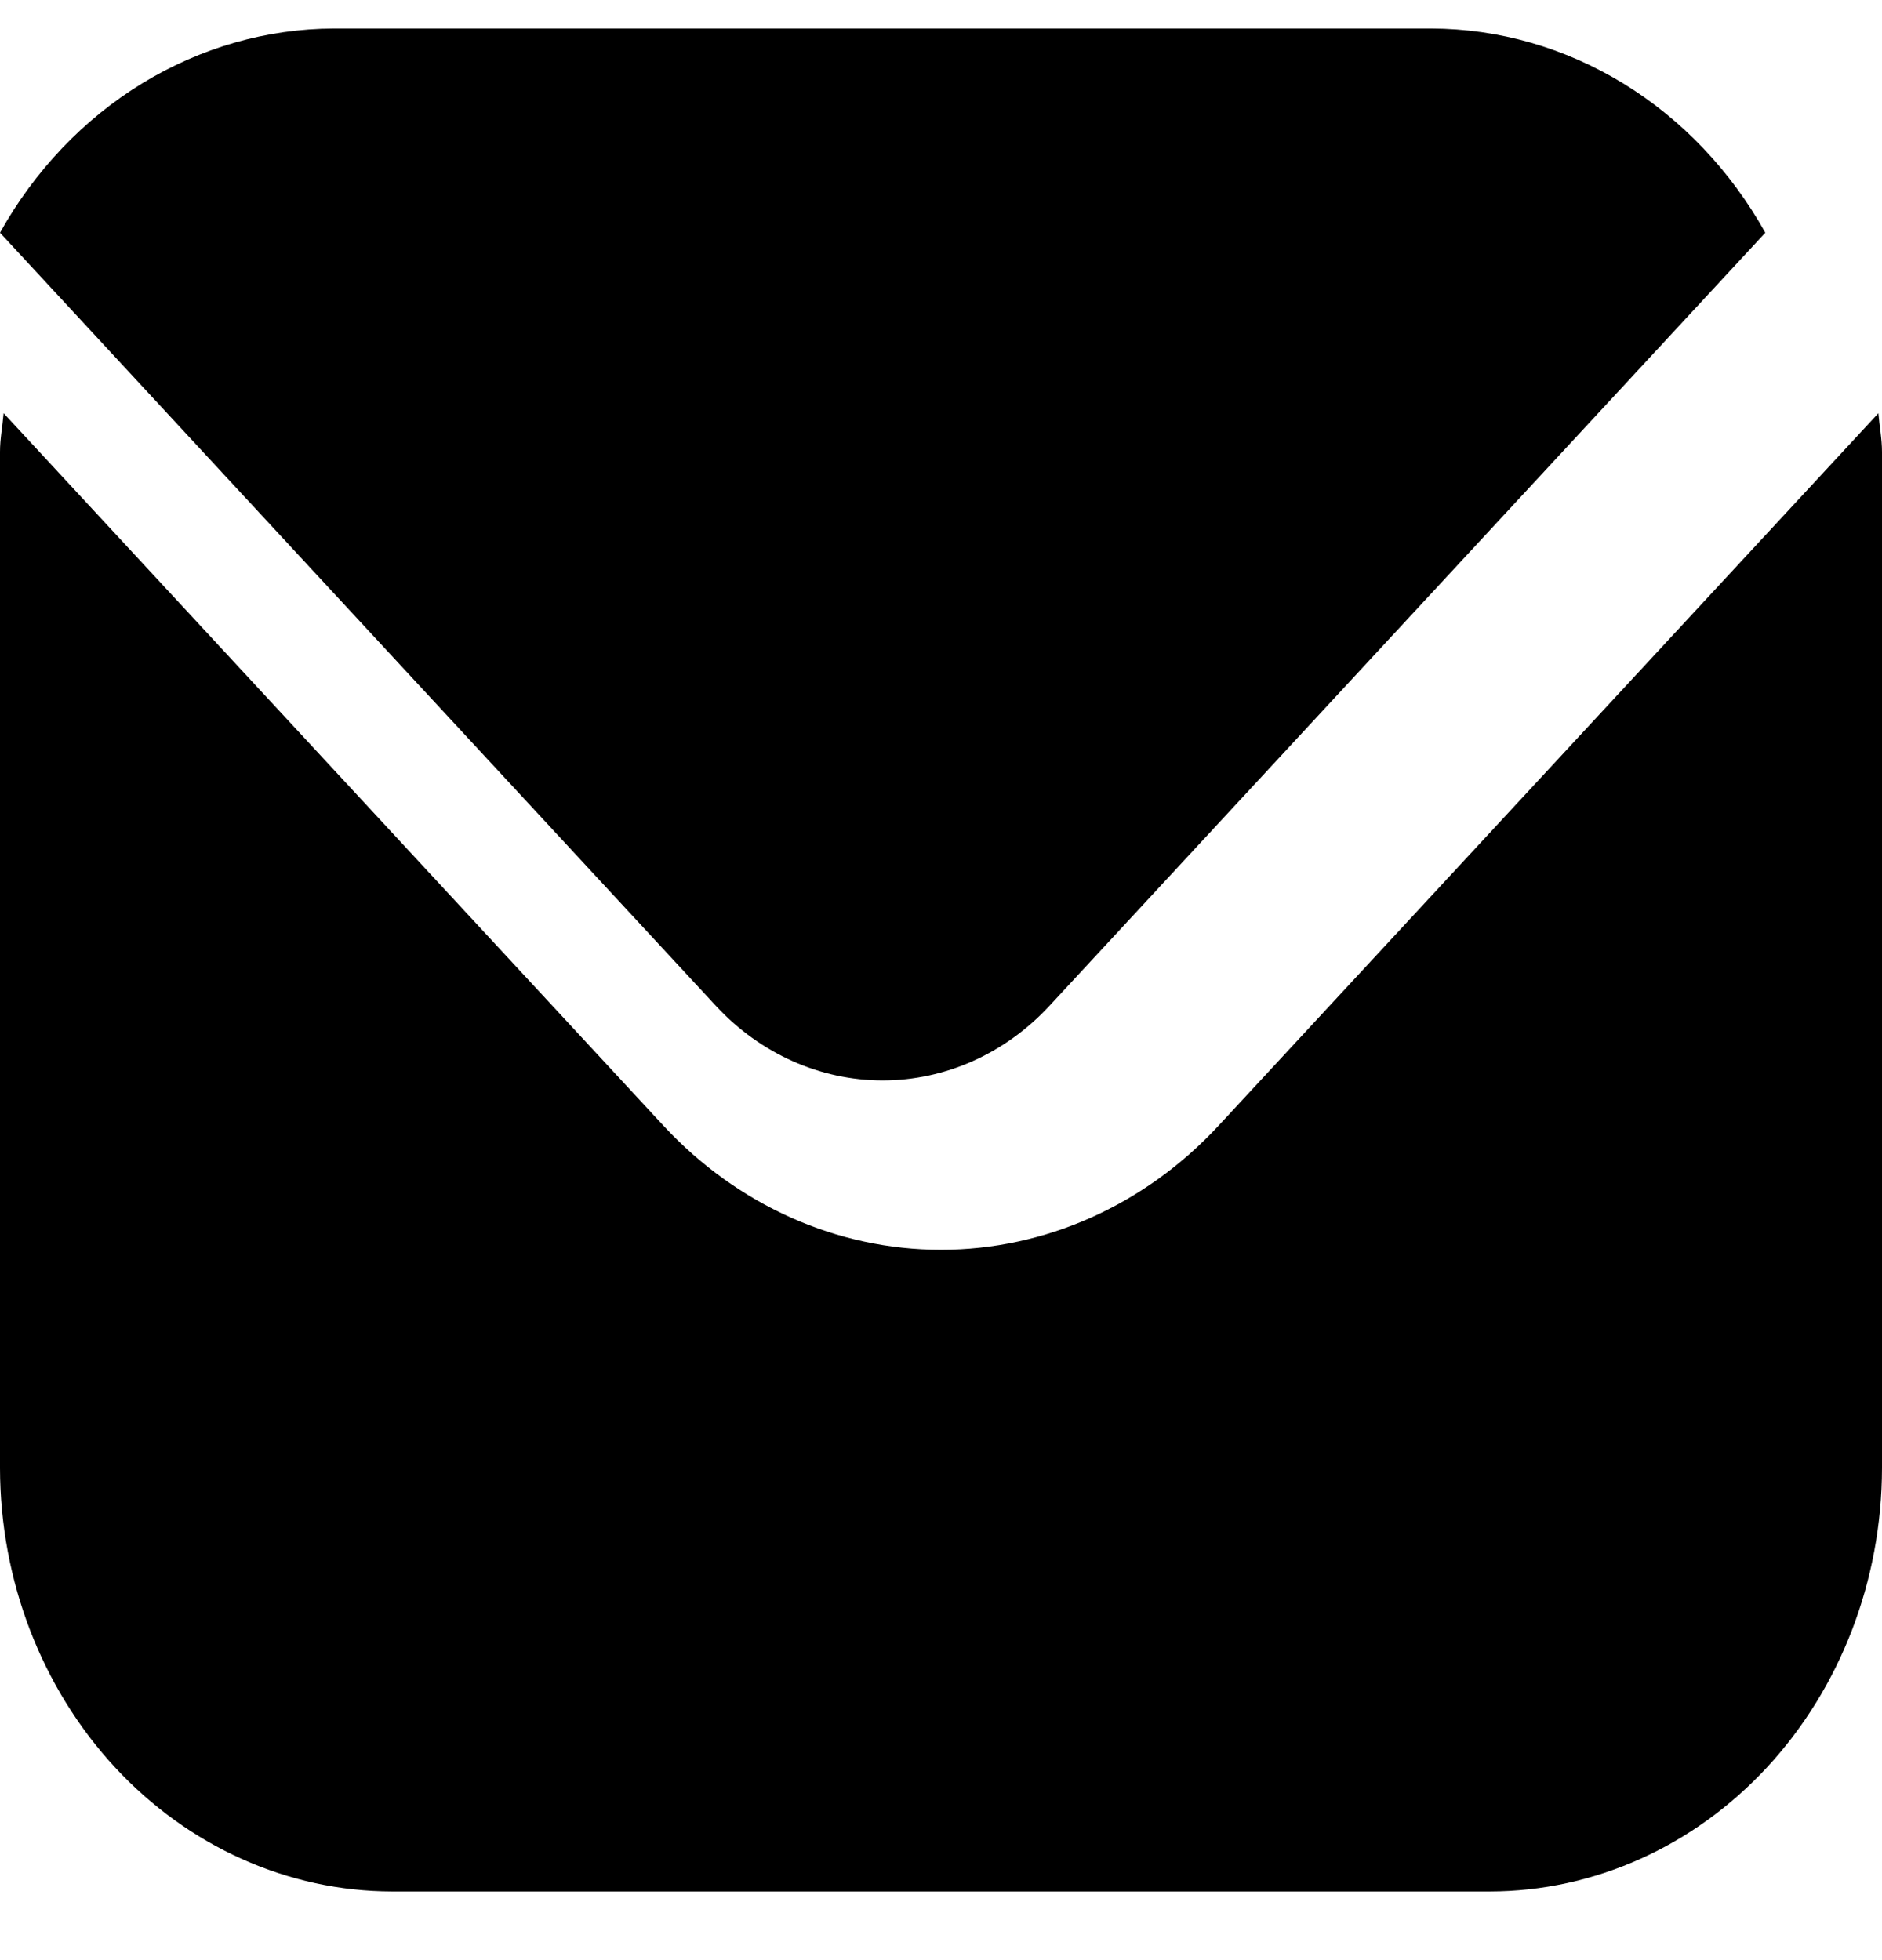 <svg width="24" height="25" viewBox="0 0 24 25" fill="none" xmlns="http://www.w3.org/2000/svg">
<path d="M23.954 5.27L15.536 14.361C14.597 15.372 13.326 15.94 12 15.94C10.674 15.94 9.403 15.372 8.464 14.361L0.046 5.27C0.032 5.44 0 5.595 0 5.764V18.724C0.002 20.156 0.529 21.528 1.466 22.541C2.404 23.553 3.674 24.122 5 24.124H19C20.326 24.122 21.596 23.553 22.534 22.541C23.471 21.528 23.998 20.156 24 18.724V5.764C24 5.595 23.968 5.44 23.954 5.27Z" fill="black"/>
<path d="M13.378 12.834L22.512 2.968C22.07 2.176 21.445 1.52 20.7 1.064C19.954 0.608 19.113 0.367 18.256 0.364H4.256C3.399 0.367 2.558 0.608 1.812 1.064C1.067 1.52 0.442 2.176 0 2.968L9.134 12.834C9.698 13.44 10.461 13.78 11.256 13.78C12.051 13.78 12.814 13.44 13.378 12.834Z" fill="black"/>
</svg>
